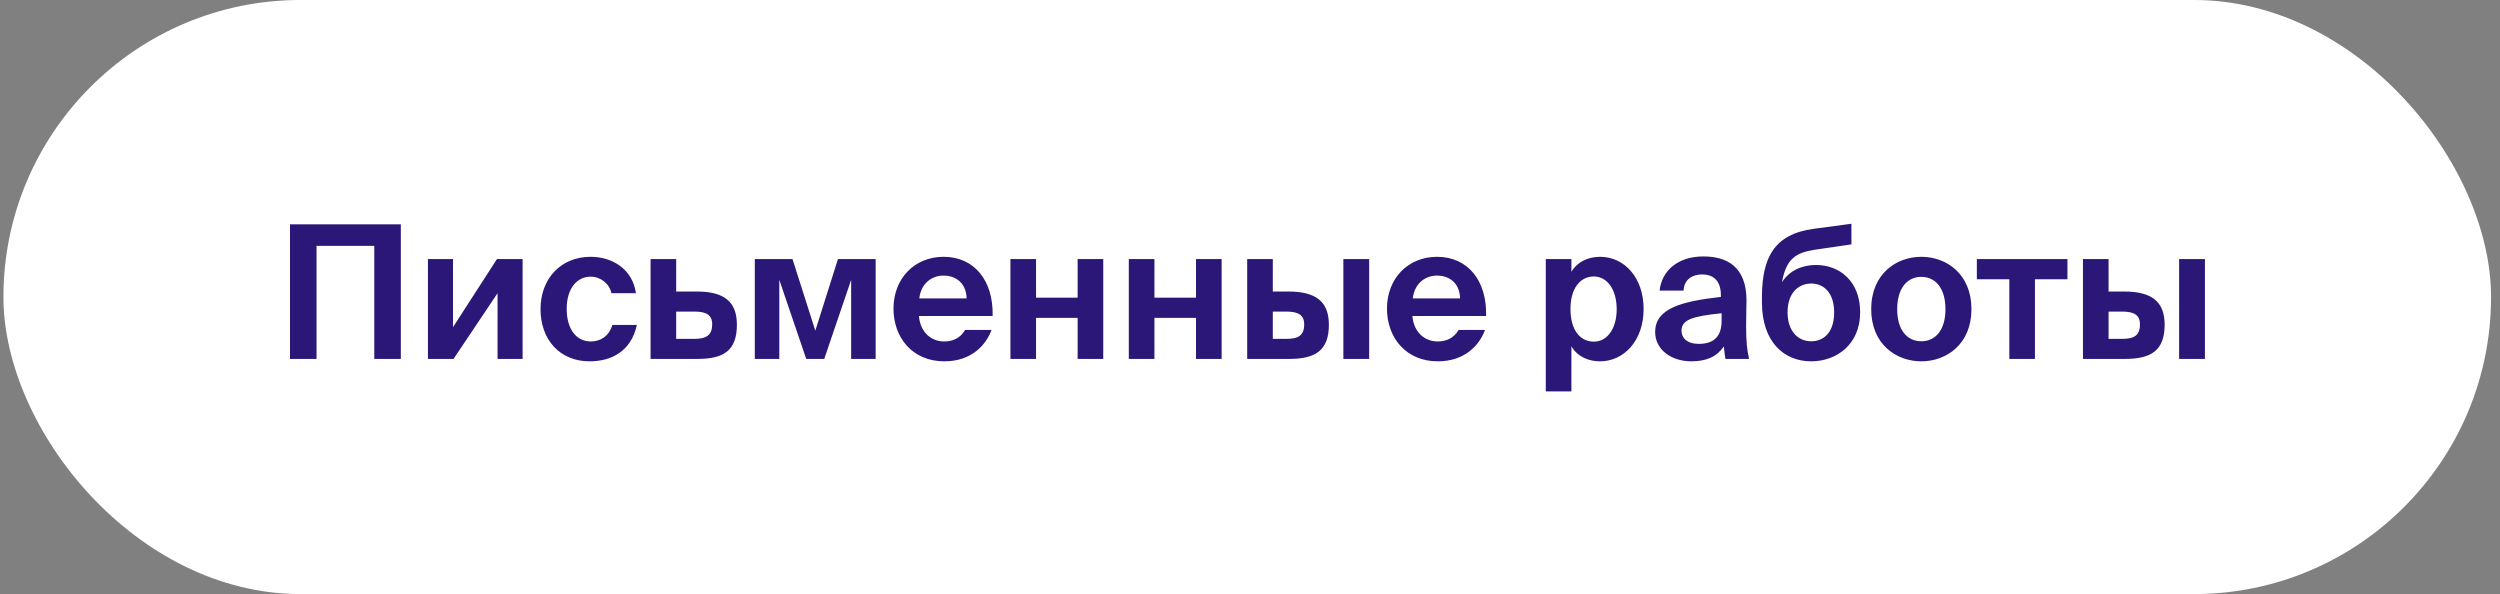 <?xml version="1.0" encoding="UTF-8"?> <svg xmlns="http://www.w3.org/2000/svg" width="202" height="48" viewBox="0 0 202 48" fill="none"><rect x="0" y="0" width="202" height="48" fill="#808080" stroke="none"/> <rect x="0.277" width="201" height="48" rx="24" fill="white"></rect> <path d="M25.577 29V19.865H30.242V29H32.387V18.125H23.432V29H25.577ZM36.647 29L40.202 23.69V29H42.227V20.93H40.157L36.602 26.435V20.93H34.577V29H36.647ZM47.724 20.75C45.309 20.75 43.674 22.52 43.674 24.98C43.674 27.425 45.219 29.195 47.634 29.195C49.314 29.195 50.979 28.46 51.459 26.255H49.479C49.194 27.215 48.459 27.59 47.739 27.59C46.599 27.59 45.789 26.645 45.789 24.95C45.789 23.27 46.644 22.355 47.724 22.355C48.519 22.355 49.239 22.91 49.404 23.69H51.384C51.099 21.695 49.419 20.75 47.724 20.75ZM56.375 29C58.49 29 59.54 28.31 59.54 26.24C59.54 24.425 58.58 23.555 56.3 23.555H54.635V20.93H52.565V29H56.375ZM54.635 25.175H56.105C57.065 25.175 57.545 25.445 57.545 26.21C57.545 27.065 57.08 27.38 56.12 27.38H54.635V25.175ZM62.968 29V22.61L65.143 29H66.598L68.773 22.61V29H70.753V20.93H67.708L65.878 26.72L64.033 20.93H60.988V29H62.968ZM80.204 25.535C80.279 22.685 78.734 20.75 76.244 20.75C73.859 20.75 72.194 22.535 72.194 24.935C72.194 27.26 73.709 29.195 76.304 29.195C78.509 29.195 79.679 27.86 80.114 26.66H77.984C77.564 27.365 76.934 27.59 76.289 27.59C75.299 27.59 74.369 26.915 74.249 25.535H80.204ZM76.229 22.265C77.099 22.265 78.059 22.745 78.104 24.11H74.279C74.444 22.745 75.449 22.265 76.229 22.265ZM83.712 29V25.685H87.072V29H89.142V20.93H87.072V24.05H83.712V20.93H81.642V29H83.712ZM93.278 29V25.685H96.638V29H98.708V20.93H96.638V24.05H93.278V20.93H91.208V29H93.278ZM104.178 29C106.293 29 107.373 28.31 107.373 26.24C107.373 24.425 106.398 23.555 104.103 23.555H102.843V20.93H100.773V29H104.178ZM102.843 25.175H103.923C104.898 25.175 105.378 25.445 105.378 26.21C105.378 27.11 104.898 27.38 103.938 27.38H102.843V25.175ZM110.628 29V20.93H108.543V29H110.628ZM120.077 25.535C120.152 22.685 118.607 20.75 116.117 20.75C113.732 20.75 112.067 22.535 112.067 24.935C112.067 27.26 113.582 29.195 116.177 29.195C118.382 29.195 119.552 27.86 119.987 26.66H117.857C117.437 27.365 116.807 27.59 116.162 27.59C115.172 27.59 114.242 26.915 114.122 25.535H120.077ZM116.102 22.265C116.972 22.265 117.932 22.745 117.977 24.11H114.152C114.317 22.745 115.322 22.265 116.102 22.265ZM128.784 27.605C127.644 27.605 126.894 26.63 126.894 24.965C126.894 23.345 127.644 22.34 128.784 22.34C129.864 22.34 130.629 23.405 130.629 24.98C130.629 26.555 129.864 27.605 128.784 27.605ZM126.969 31.625V27.98C127.494 28.88 128.439 29.195 129.279 29.195C131.199 29.195 132.804 27.545 132.804 24.965C132.804 22.43 131.244 20.75 129.294 20.75C128.274 20.75 127.404 21.2 126.969 21.965V20.93H124.899V31.625H126.969ZM139.107 25.91C139.107 27.095 138.567 27.785 137.262 27.785C136.317 27.785 135.867 27.305 135.867 26.72C135.867 25.82 136.782 25.55 139.107 25.31V25.91ZM139.287 27.995C139.332 28.4 139.362 28.745 139.422 29H141.327C141.162 28.325 141.087 27.605 141.087 26.33C141.087 25.61 141.117 24.515 141.117 24.275C141.117 21.56 139.542 20.72 137.637 20.72C135.552 20.72 134.262 21.89 134.097 23.48H136.032C136.077 22.58 136.737 22.175 137.532 22.175C138.372 22.175 139.047 22.61 139.047 23.855V23.99C135.867 24.35 133.737 24.92 133.737 26.825C133.737 28.295 135.102 29.195 136.647 29.195C137.862 29.195 138.702 28.835 139.287 27.995ZM146.34 29.195C148.395 29.195 150.3 27.83 150.3 25.235C150.3 22.715 148.635 21.41 146.73 21.41C145.635 21.41 144.585 21.845 143.985 22.805C144.315 20.93 145.08 20.42 146.625 20.18L149.595 19.745V18.08L146.565 18.485C143.265 18.92 142.41 20.93 142.365 23.855V24.425C142.365 27.65 144.165 29.195 146.34 29.195ZM146.34 27.575C145.26 27.575 144.435 26.735 144.435 25.235C144.435 23.645 145.335 22.91 146.355 22.91C147.36 22.91 148.2 23.66 148.2 25.235C148.2 26.795 147.42 27.575 146.34 27.575ZM155.243 22.37C156.383 22.37 157.193 23.285 157.193 24.98C157.193 26.675 156.383 27.575 155.243 27.575C154.103 27.575 153.293 26.675 153.293 24.98C153.293 23.285 154.103 22.37 155.243 22.37ZM155.243 29.195C157.283 29.195 159.293 27.8 159.293 24.98C159.293 22.145 157.283 20.75 155.243 20.75C153.203 20.75 151.193 22.145 151.193 24.98C151.193 27.8 153.203 29.195 155.243 29.195ZM164.424 29V22.565H167.049V20.93H159.729V22.565H162.354V29H164.424ZM171.708 29C173.823 29 174.903 28.31 174.903 26.24C174.903 24.425 173.928 23.555 171.633 23.555H170.373V20.93H168.303V29H171.708ZM170.373 25.175H171.453C172.428 25.175 172.908 25.445 172.908 26.21C172.908 27.11 172.428 27.38 171.468 27.38H170.373V25.175ZM178.158 29V20.93H176.073V29H178.158Z" fill="#2A1777"></path> </svg> 